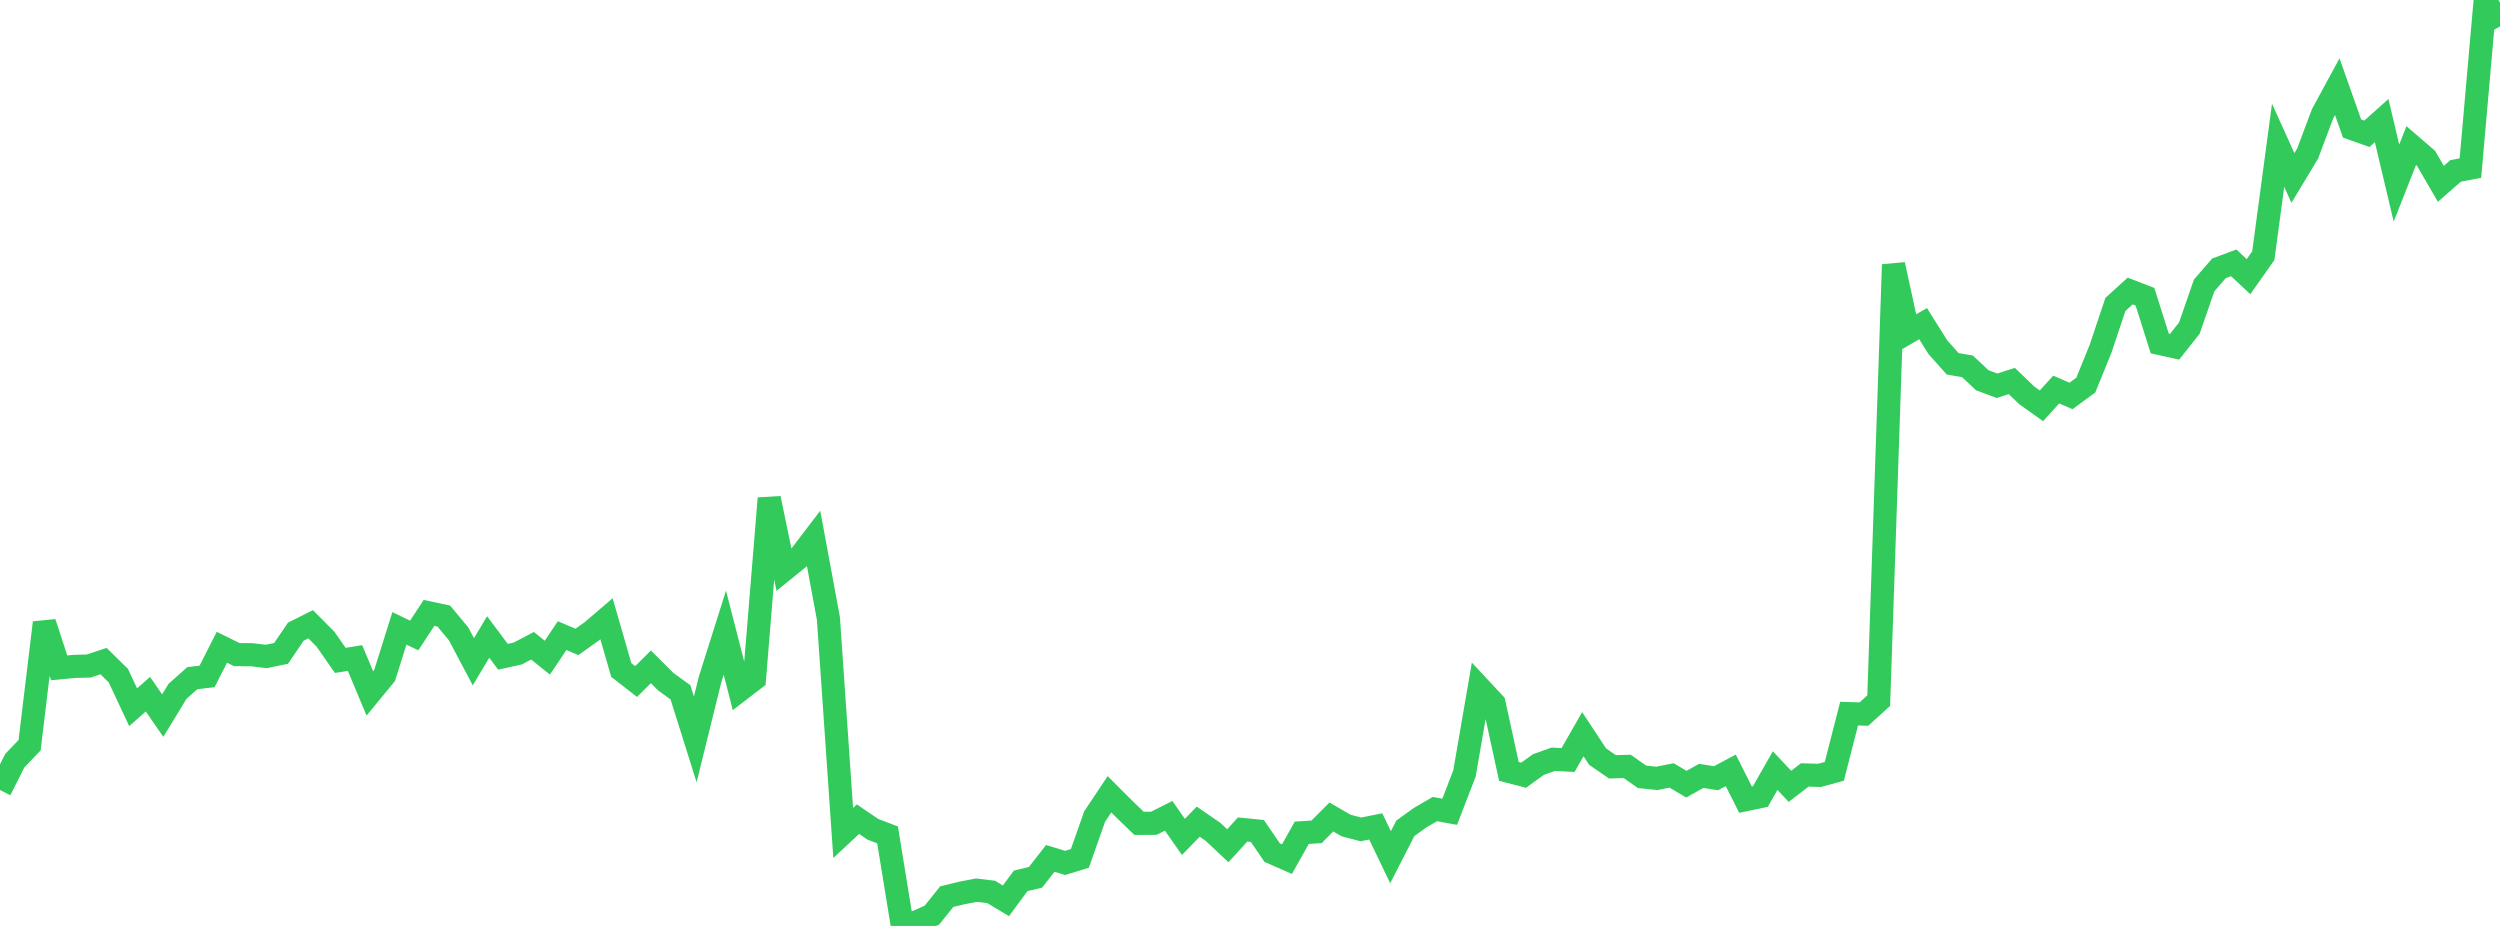 <?xml version="1.0" standalone="no"?>
<!DOCTYPE svg PUBLIC "-//W3C//DTD SVG 1.1//EN" "http://www.w3.org/Graphics/SVG/1.1/DTD/svg11.dtd">

<svg width="135" height="50" viewBox="0 0 135 50" preserveAspectRatio="none" 
  xmlns="http://www.w3.org/2000/svg"
  xmlns:xlink="http://www.w3.org/1999/xlink">


<polyline points="0.0, 42.662 0.799, 41.077 1.598, 40.241 2.396, 33.625 3.195, 36.064 3.994, 35.987 4.793, 35.965 5.592, 35.7 6.391, 36.484 7.189, 38.189 7.988, 37.486 8.787, 38.644 9.586, 37.331 10.385, 36.622 11.183, 36.526 11.982, 34.952 12.781, 35.347 13.58, 35.355 14.379, 35.448 15.178, 35.284 15.976, 34.108 16.775, 33.709 17.574, 34.513 18.373, 35.661 19.172, 35.534 19.97, 37.445 20.769, 36.476 21.568, 33.931 22.367, 34.317 23.166, 33.096 23.964, 33.266 24.763, 34.227 25.562, 35.736 26.361, 34.397 27.16, 35.465 27.959, 35.289 28.757, 34.871 29.556, 35.514 30.355, 34.323 31.154, 34.663 31.953, 34.094 32.751, 33.411 33.55, 36.182 34.349, 36.804 35.148, 36.008 35.947, 36.807 36.746, 37.388 37.544, 39.928 38.343, 36.691 39.142, 34.164 39.941, 37.275 40.74, 36.662 41.538, 26.91 42.337, 30.773 43.136, 30.126 43.935, 29.079 44.734, 33.398 45.533, 44.979 46.331, 44.234 47.13, 44.778 47.929, 45.085 48.728, 50.0 49.527, 49.772 50.325, 49.416 51.124, 48.419 51.923, 48.224 52.722, 48.069 53.521, 48.164 54.32, 48.643 55.118, 47.565 55.917, 47.375 56.716, 46.353 57.515, 46.598 58.314, 46.353 59.112, 44.089 59.911, 42.891 60.71, 43.689 61.509, 44.461 62.308, 44.456 63.107, 44.054 63.905, 45.193 64.704, 44.371 65.503, 44.92 66.302, 45.67 67.101, 44.793 67.899, 44.873 68.698, 46.042 69.497, 46.393 70.296, 44.969 71.095, 44.92 71.893, 44.117 72.692, 44.58 73.491, 44.787 74.29, 44.626 75.089, 46.289 75.888, 44.73 76.686, 44.154 77.485, 43.69 78.284, 43.835 79.083, 41.762 79.882, 37.128 80.68, 37.985 81.479, 41.656 82.278, 41.861 83.077, 41.284 83.876, 40.999 84.675, 41.042 85.473, 39.646 86.272, 40.858 87.071, 41.408 87.87, 41.386 88.669, 41.949 89.467, 42.032 90.266, 41.874 91.065, 42.345 91.864, 41.898 92.663, 42.025 93.462, 41.6 94.26, 43.183 95.059, 43.015 95.858, 41.613 96.657, 42.462 97.456, 41.847 98.254, 41.871 99.053, 41.653 99.852, 38.536 100.651, 38.56 101.45, 37.834 102.249, 14.288 103.047, 17.94 103.846, 17.477 104.645, 18.749 105.444, 19.645 106.243, 19.783 107.041, 20.532 107.84, 20.83 108.639, 20.574 109.438, 21.344 110.237, 21.913 111.036, 21.037 111.834, 21.381 112.633, 20.795 113.432, 18.829 114.231, 16.44 115.03, 15.714 115.828, 16.023 116.627, 18.548 117.426, 18.726 118.225, 17.718 119.024, 15.413 119.822, 14.492 120.621, 14.193 121.42, 14.941 122.219, 13.805 123.018, 7.845 123.817, 9.61 124.615, 8.286 125.414, 6.155 126.213, 4.682 127.012, 6.942 127.811, 7.225 128.609, 6.511 129.408, 9.887 130.207, 7.861 131.006, 8.548 131.805, 9.927 132.604, 9.228 133.402, 9.078 134.201, 0.0 135.0, 1.43" fill="none" stroke="#32ca5b" stroke-width="1.25"/>

</svg>